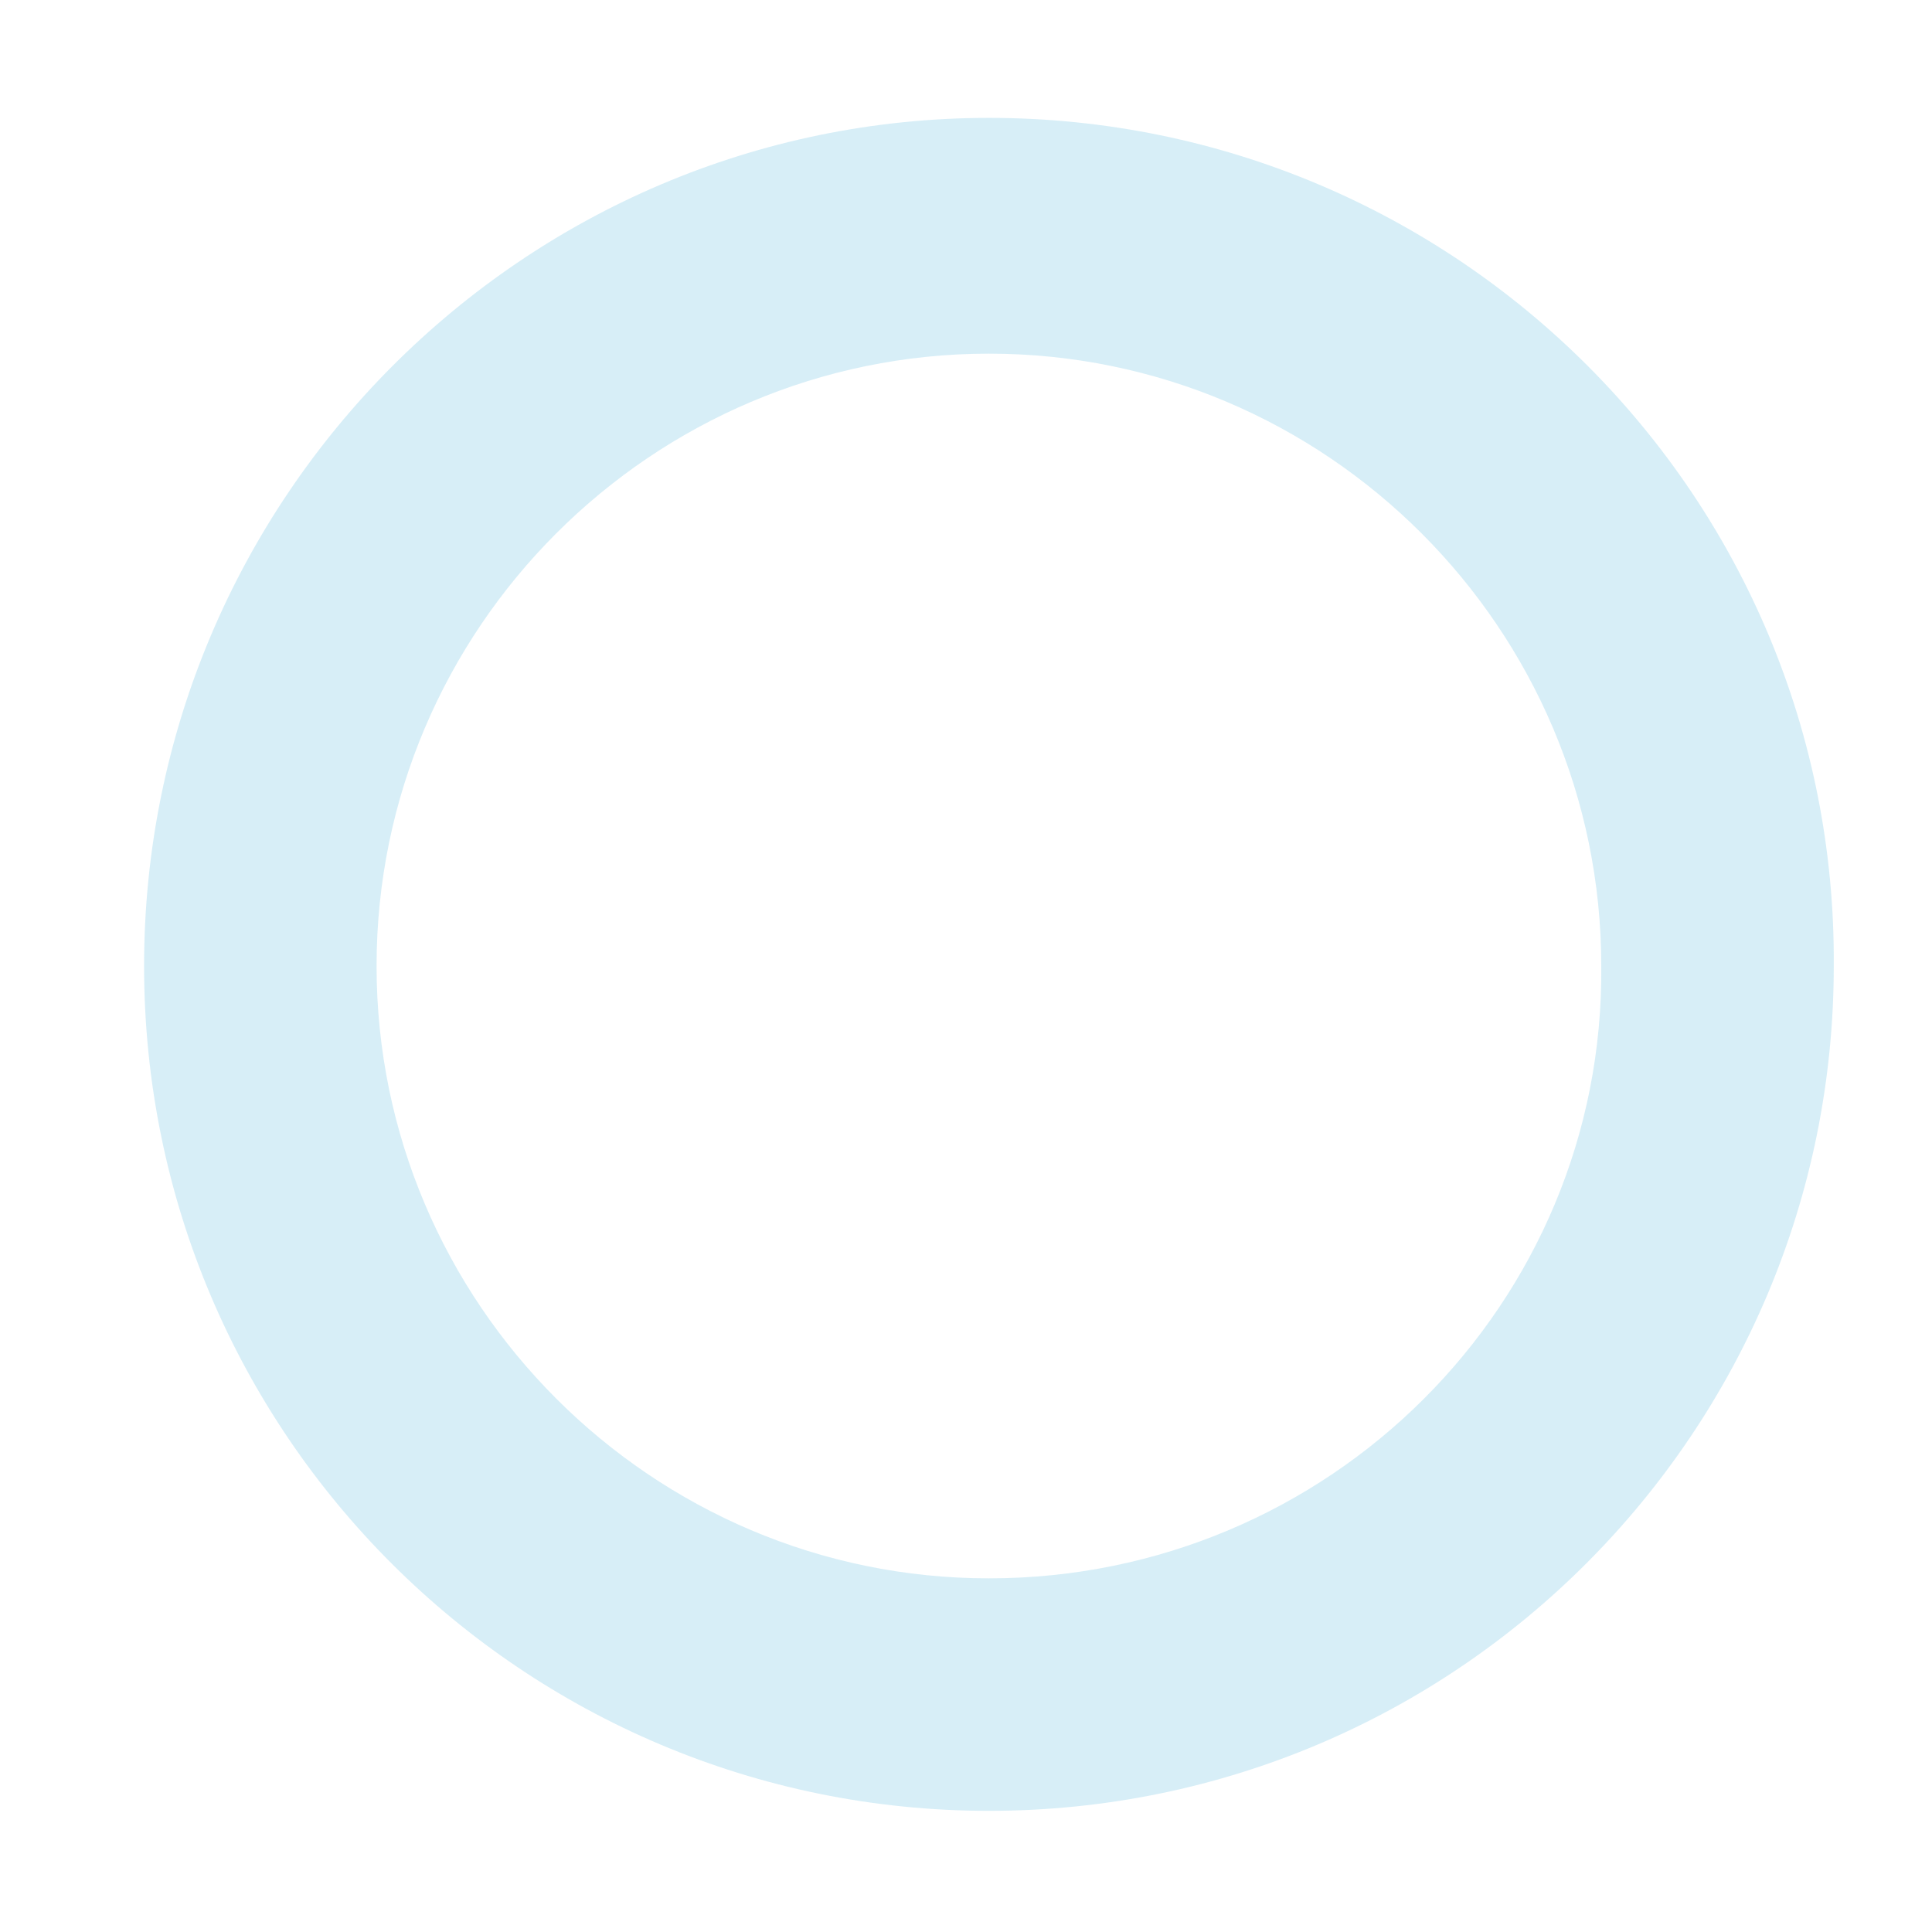 <?xml version="1.0" encoding="utf-8"?>
<!-- Generator: Adobe Illustrator 24.2.0, SVG Export Plug-In . SVG Version: 6.00 Build 0)  -->
<svg version="1.1" id="圖層_1" xmlns="http://www.w3.org/2000/svg" xmlns:xlink="http://www.w3.org/1999/xlink" x="0px" y="0px"
	 viewBox="0 0 59 59" style="enable-background:new 0 0 59 59;" xml:space="preserve">
<style type="text/css">
	.st0{opacity:0.16;fill:#0094C8;}
</style>
<path class="st0" d="M30.2,3.6C16,3.6,4.4,15.2,4.4,29.5c0,14.3,11.6,25.8,25.8,25.8c14.3,0,25.8-11.6,25.8-25.8
	C56.1,15.2,44.5,3.6,30.2,3.6z M30.2,48.2c-10.3,0-18.7-8.4-18.7-18.7c0-10.3,8.4-18.7,18.7-18.7c10.3,0,18.7,8.4,18.7,18.7
	C49,39.8,40.6,48.2,30.2,48.2z"/>
</svg>
